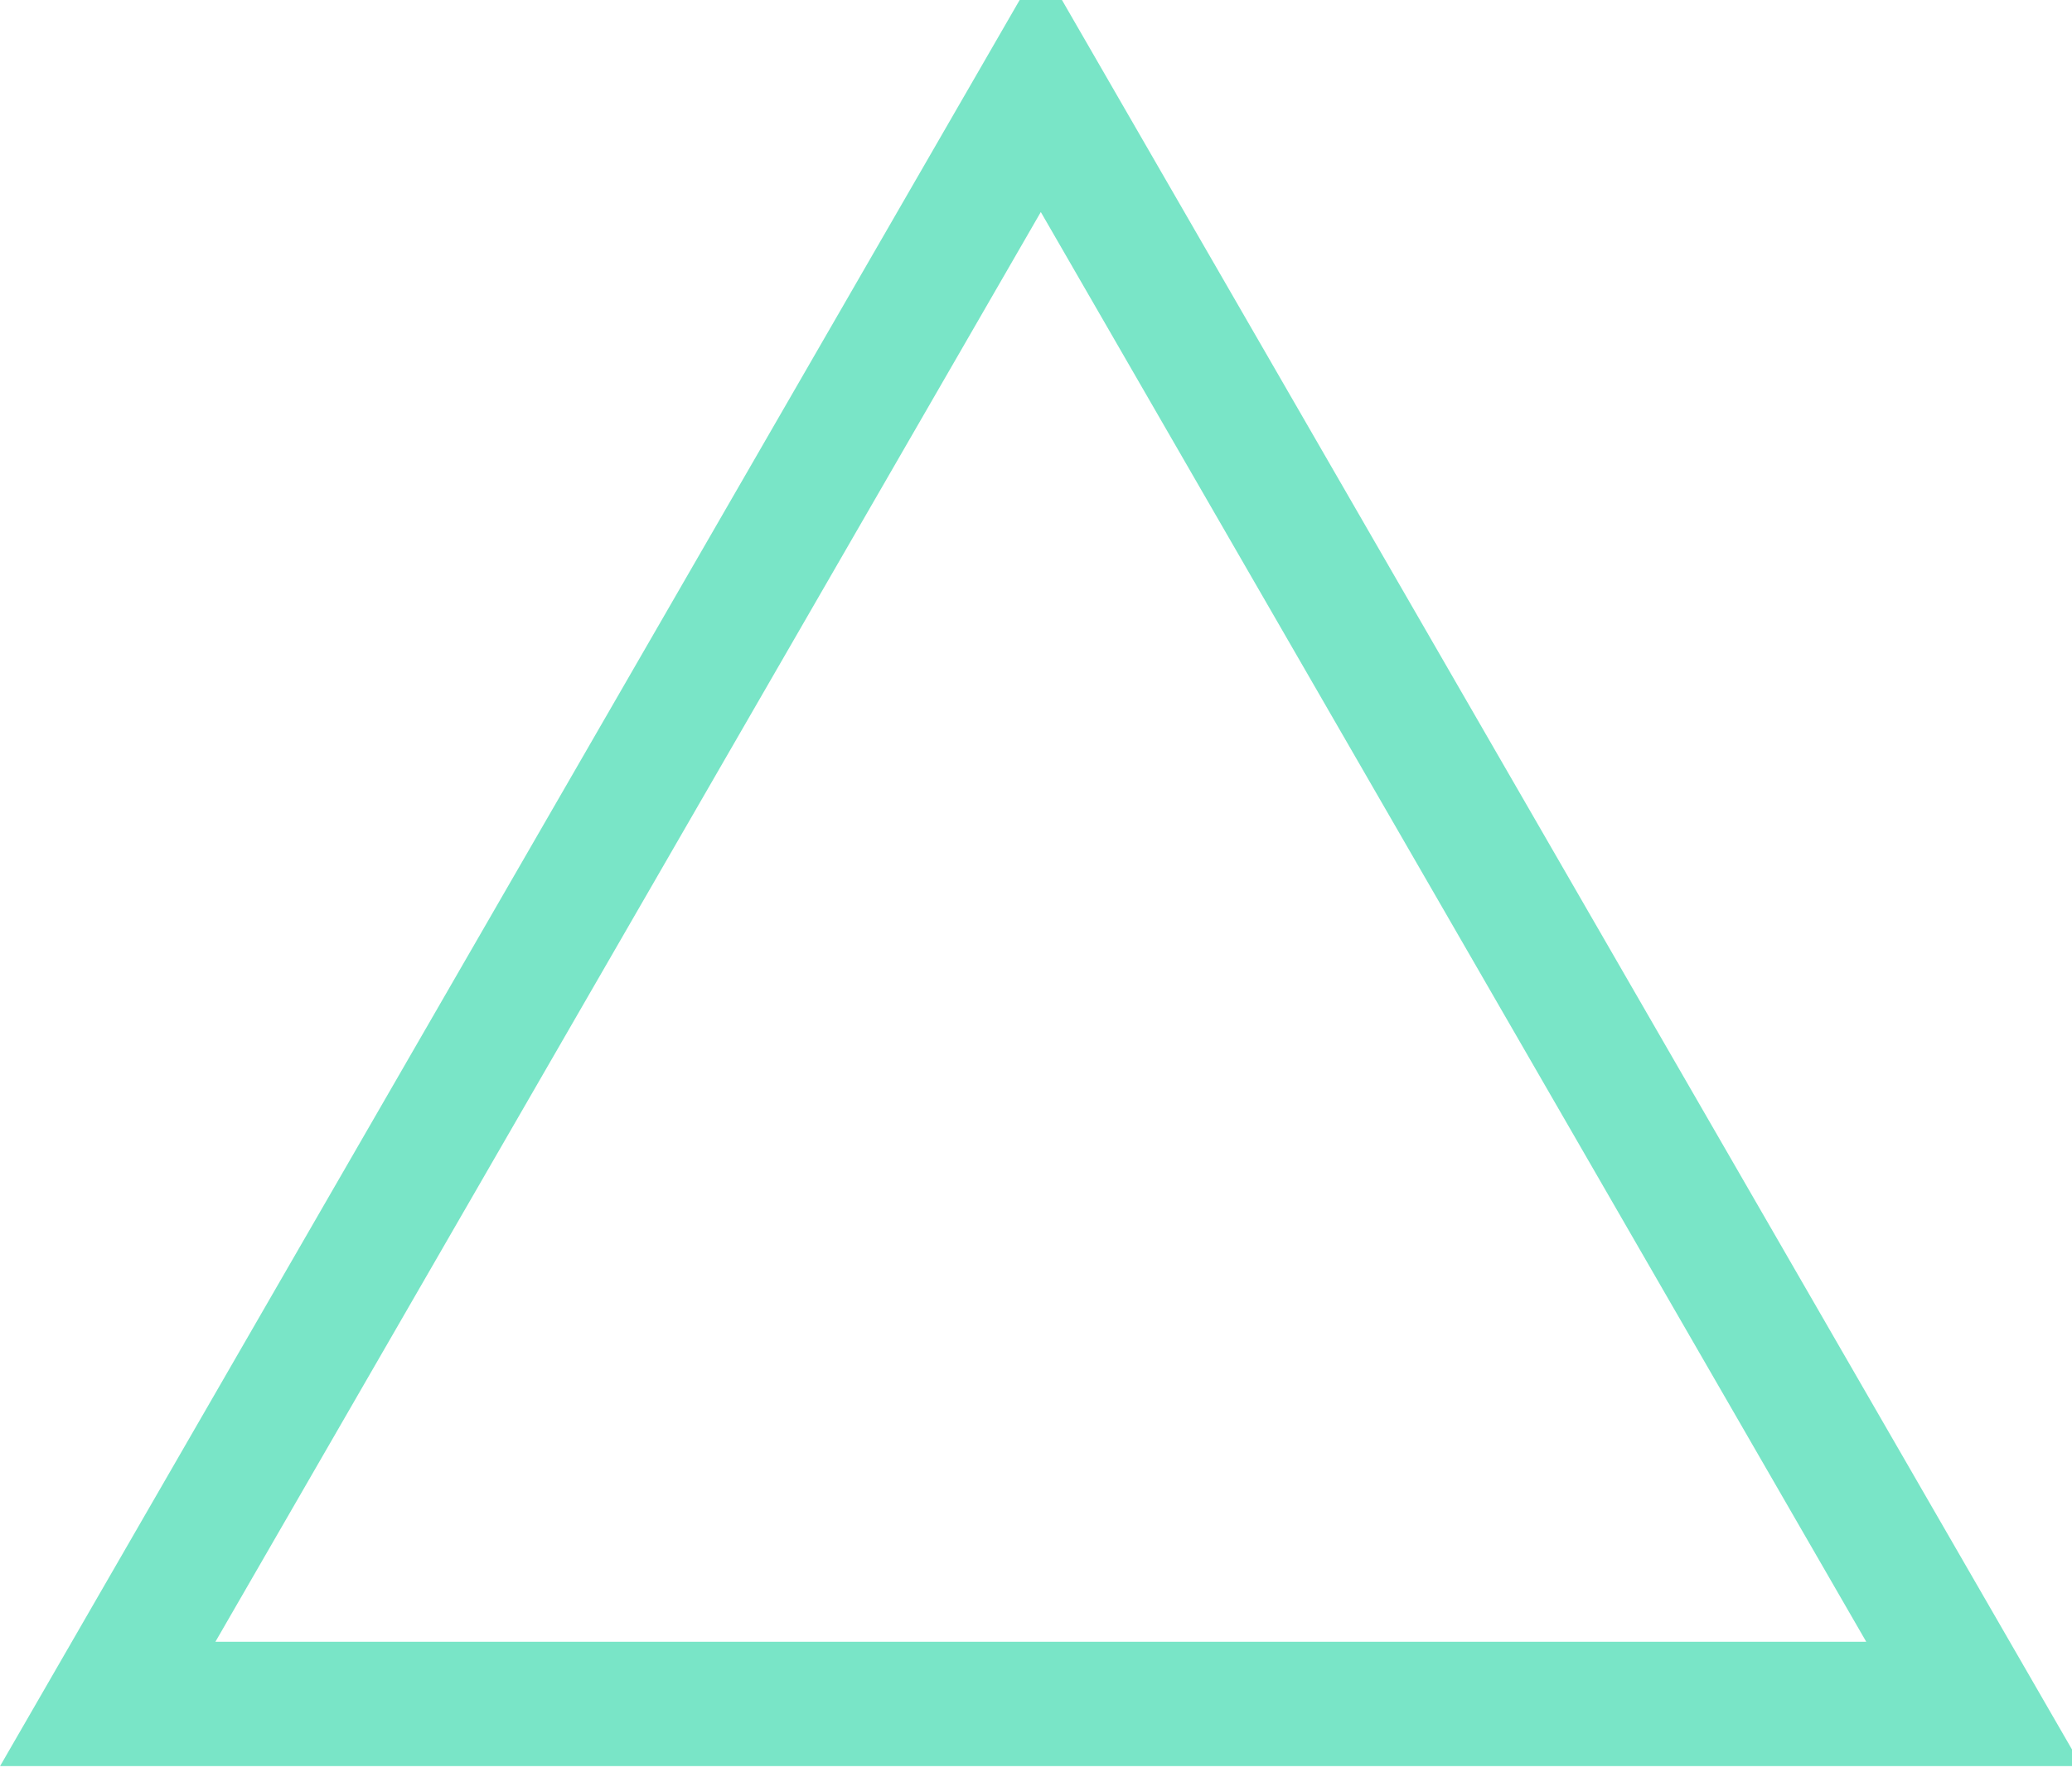 <svg width="50" height="43" viewBox="0 0 50 43" fill="none" xmlns="http://www.w3.org/2000/svg">
<path opacity="0.8" d="M2.6 41.116L25.116 2.116L47.633 41.116H2.6ZM48.066 41.866C48.066 41.866 48.066 41.866 48.066 41.866L48.066 41.866Z" stroke="#58DEB9" stroke-width="3"/>
</svg>
